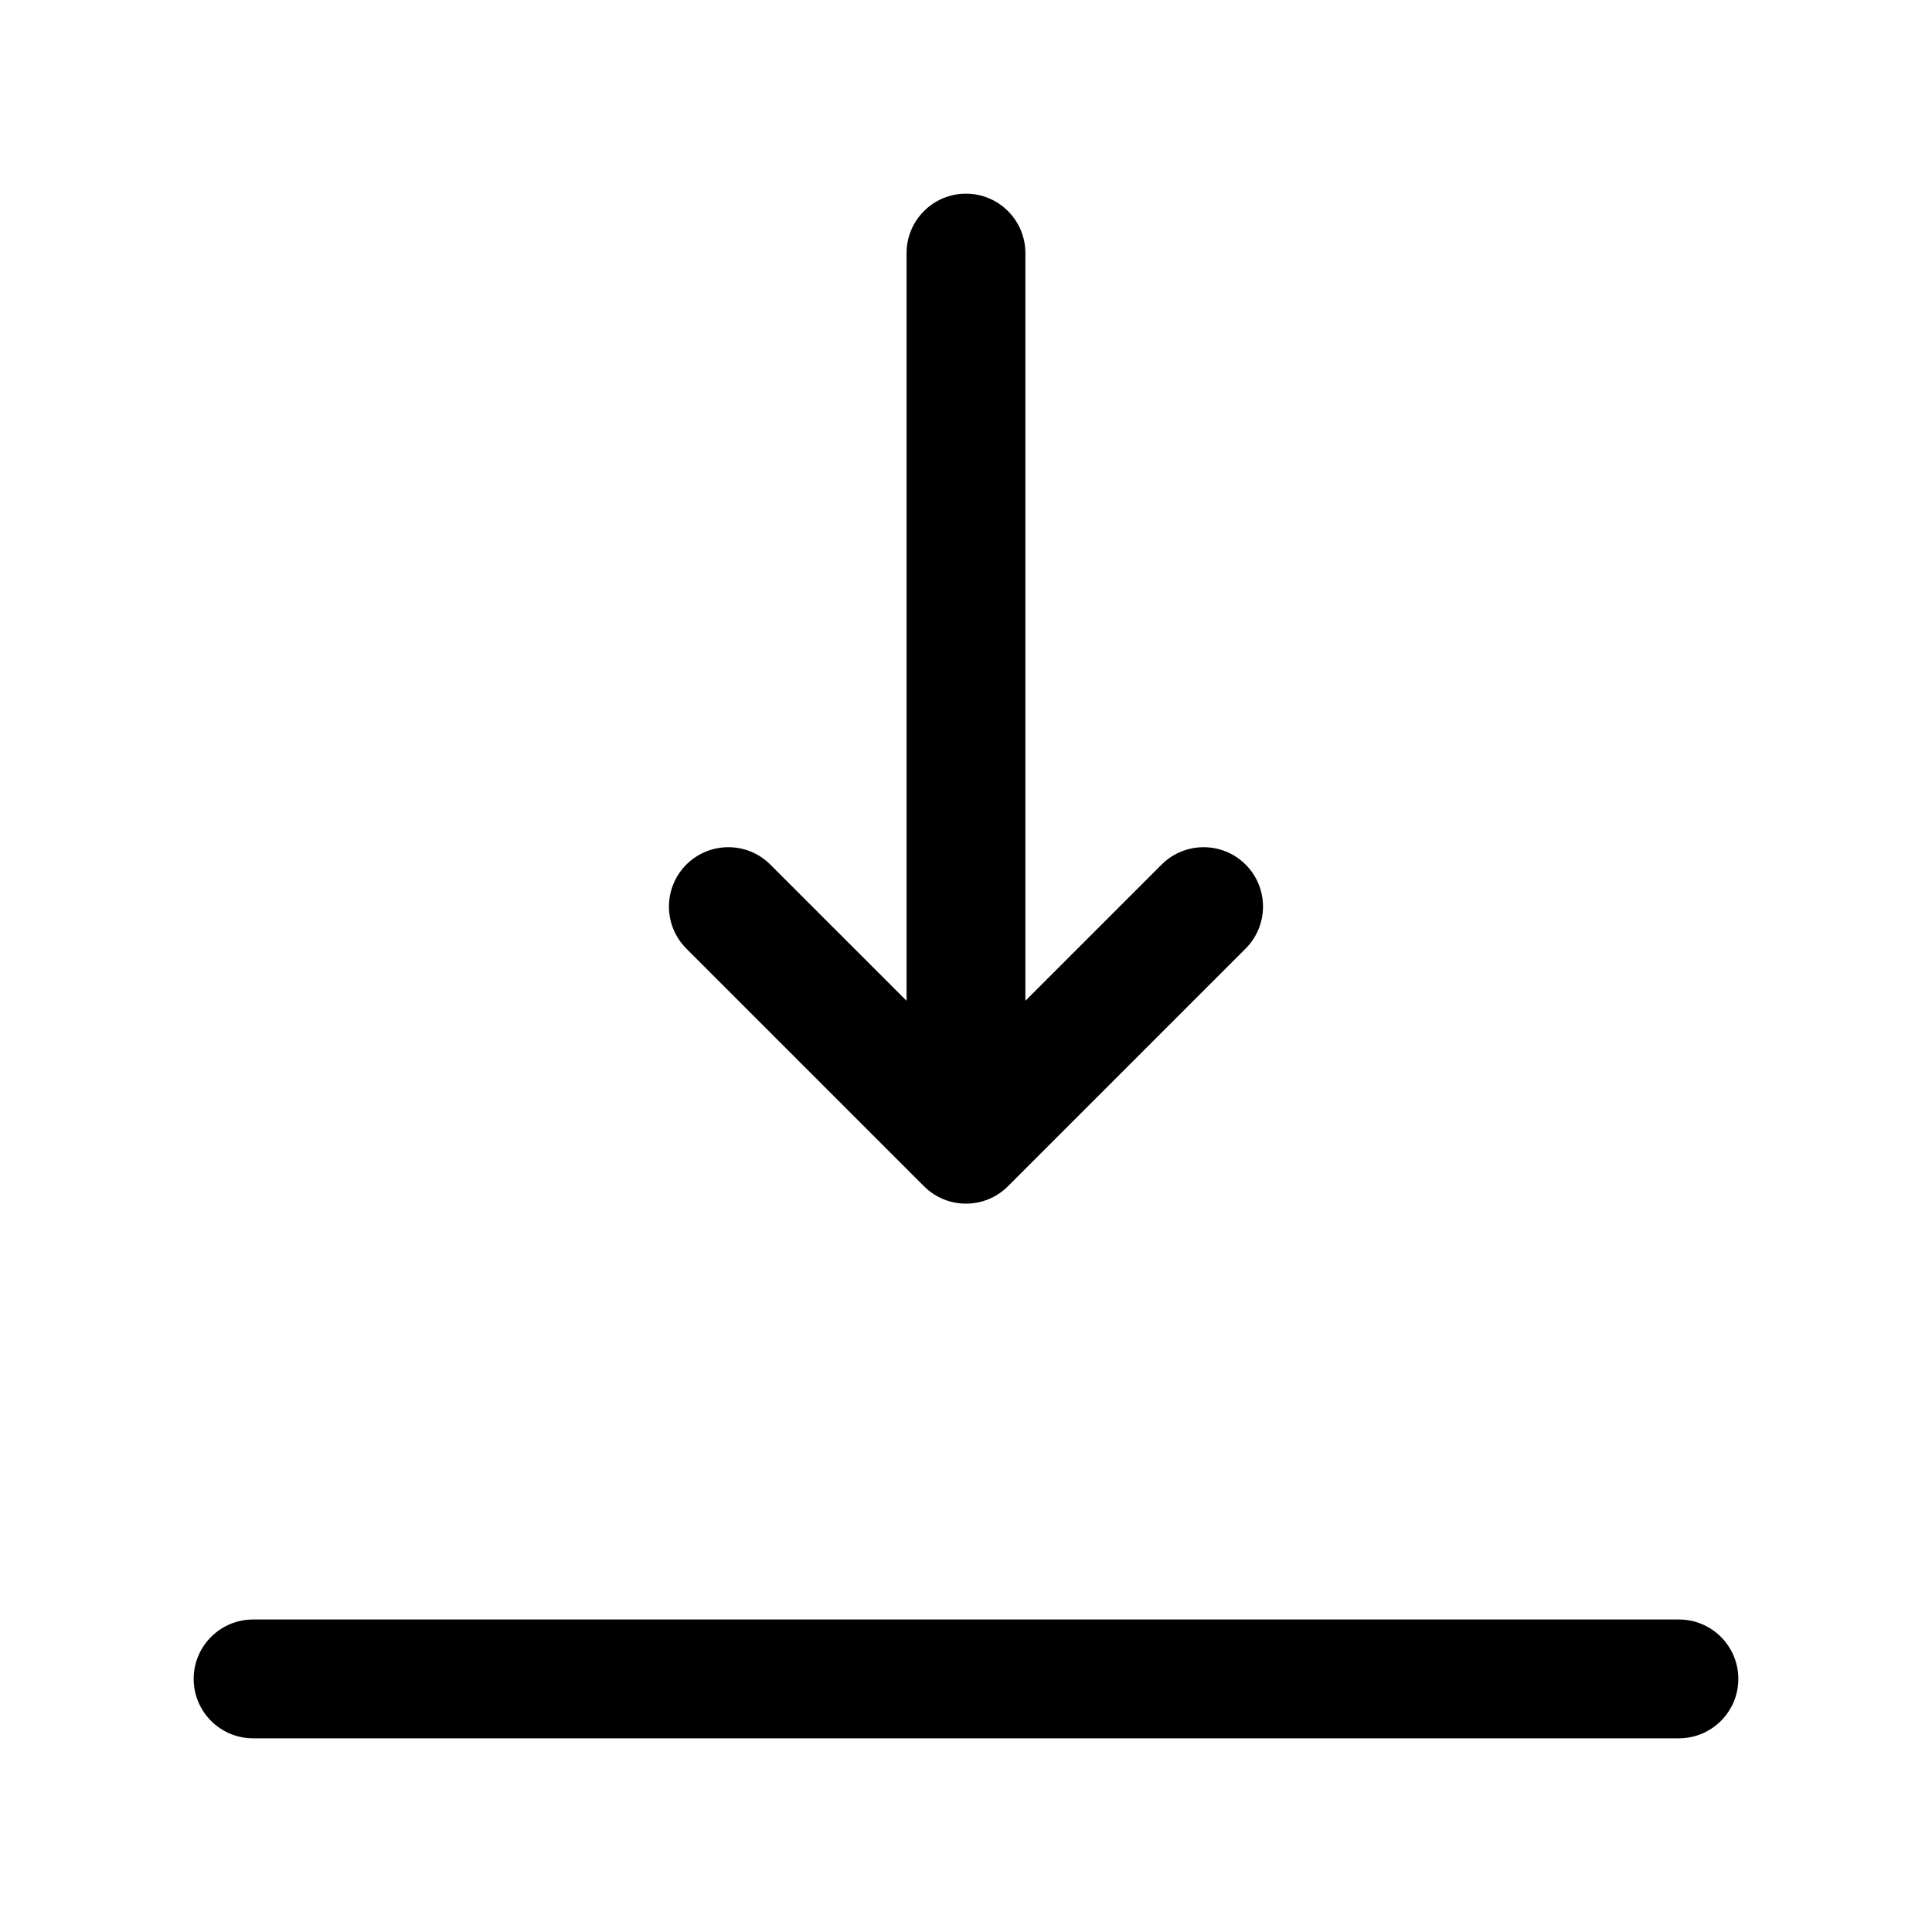 <?xml version="1.0" encoding="UTF-8"?>
<!-- The Best Svg Icon site in the world: iconSvg.co, Visit us! https://iconsvg.co -->
<svg fill="#000000" width="800px" height="800px" version="1.1" viewBox="144 144 512 512" xmlns="http://www.w3.org/2000/svg">
 <path d="m211.07 604.67h377.86c8.691 0 15.746-7.055 15.746-15.746 0-8.688-7.055-15.742-15.746-15.742h-377.86c-8.691 0-15.746 7.055-15.746 15.742 0 8.691 7.055 15.746 15.746 15.746zm173.18-195.45-36.102-36.098c-6.141-6.141-16.121-6.141-22.262 0-6.141 6.137-6.141 16.121 0 22.262l62.977 62.977c6.141 6.156 16.121 6.156 22.262 0l62.977-62.977c6.141-6.141 6.141-16.125 0-22.262-6.141-6.141-16.121-6.141-22.262 0l-36.102 36.098v-198.15c0-8.691-7.055-15.746-15.742-15.746-8.691 0-15.746 7.055-15.746 15.746z" fill-rule="evenodd"/>
</svg>